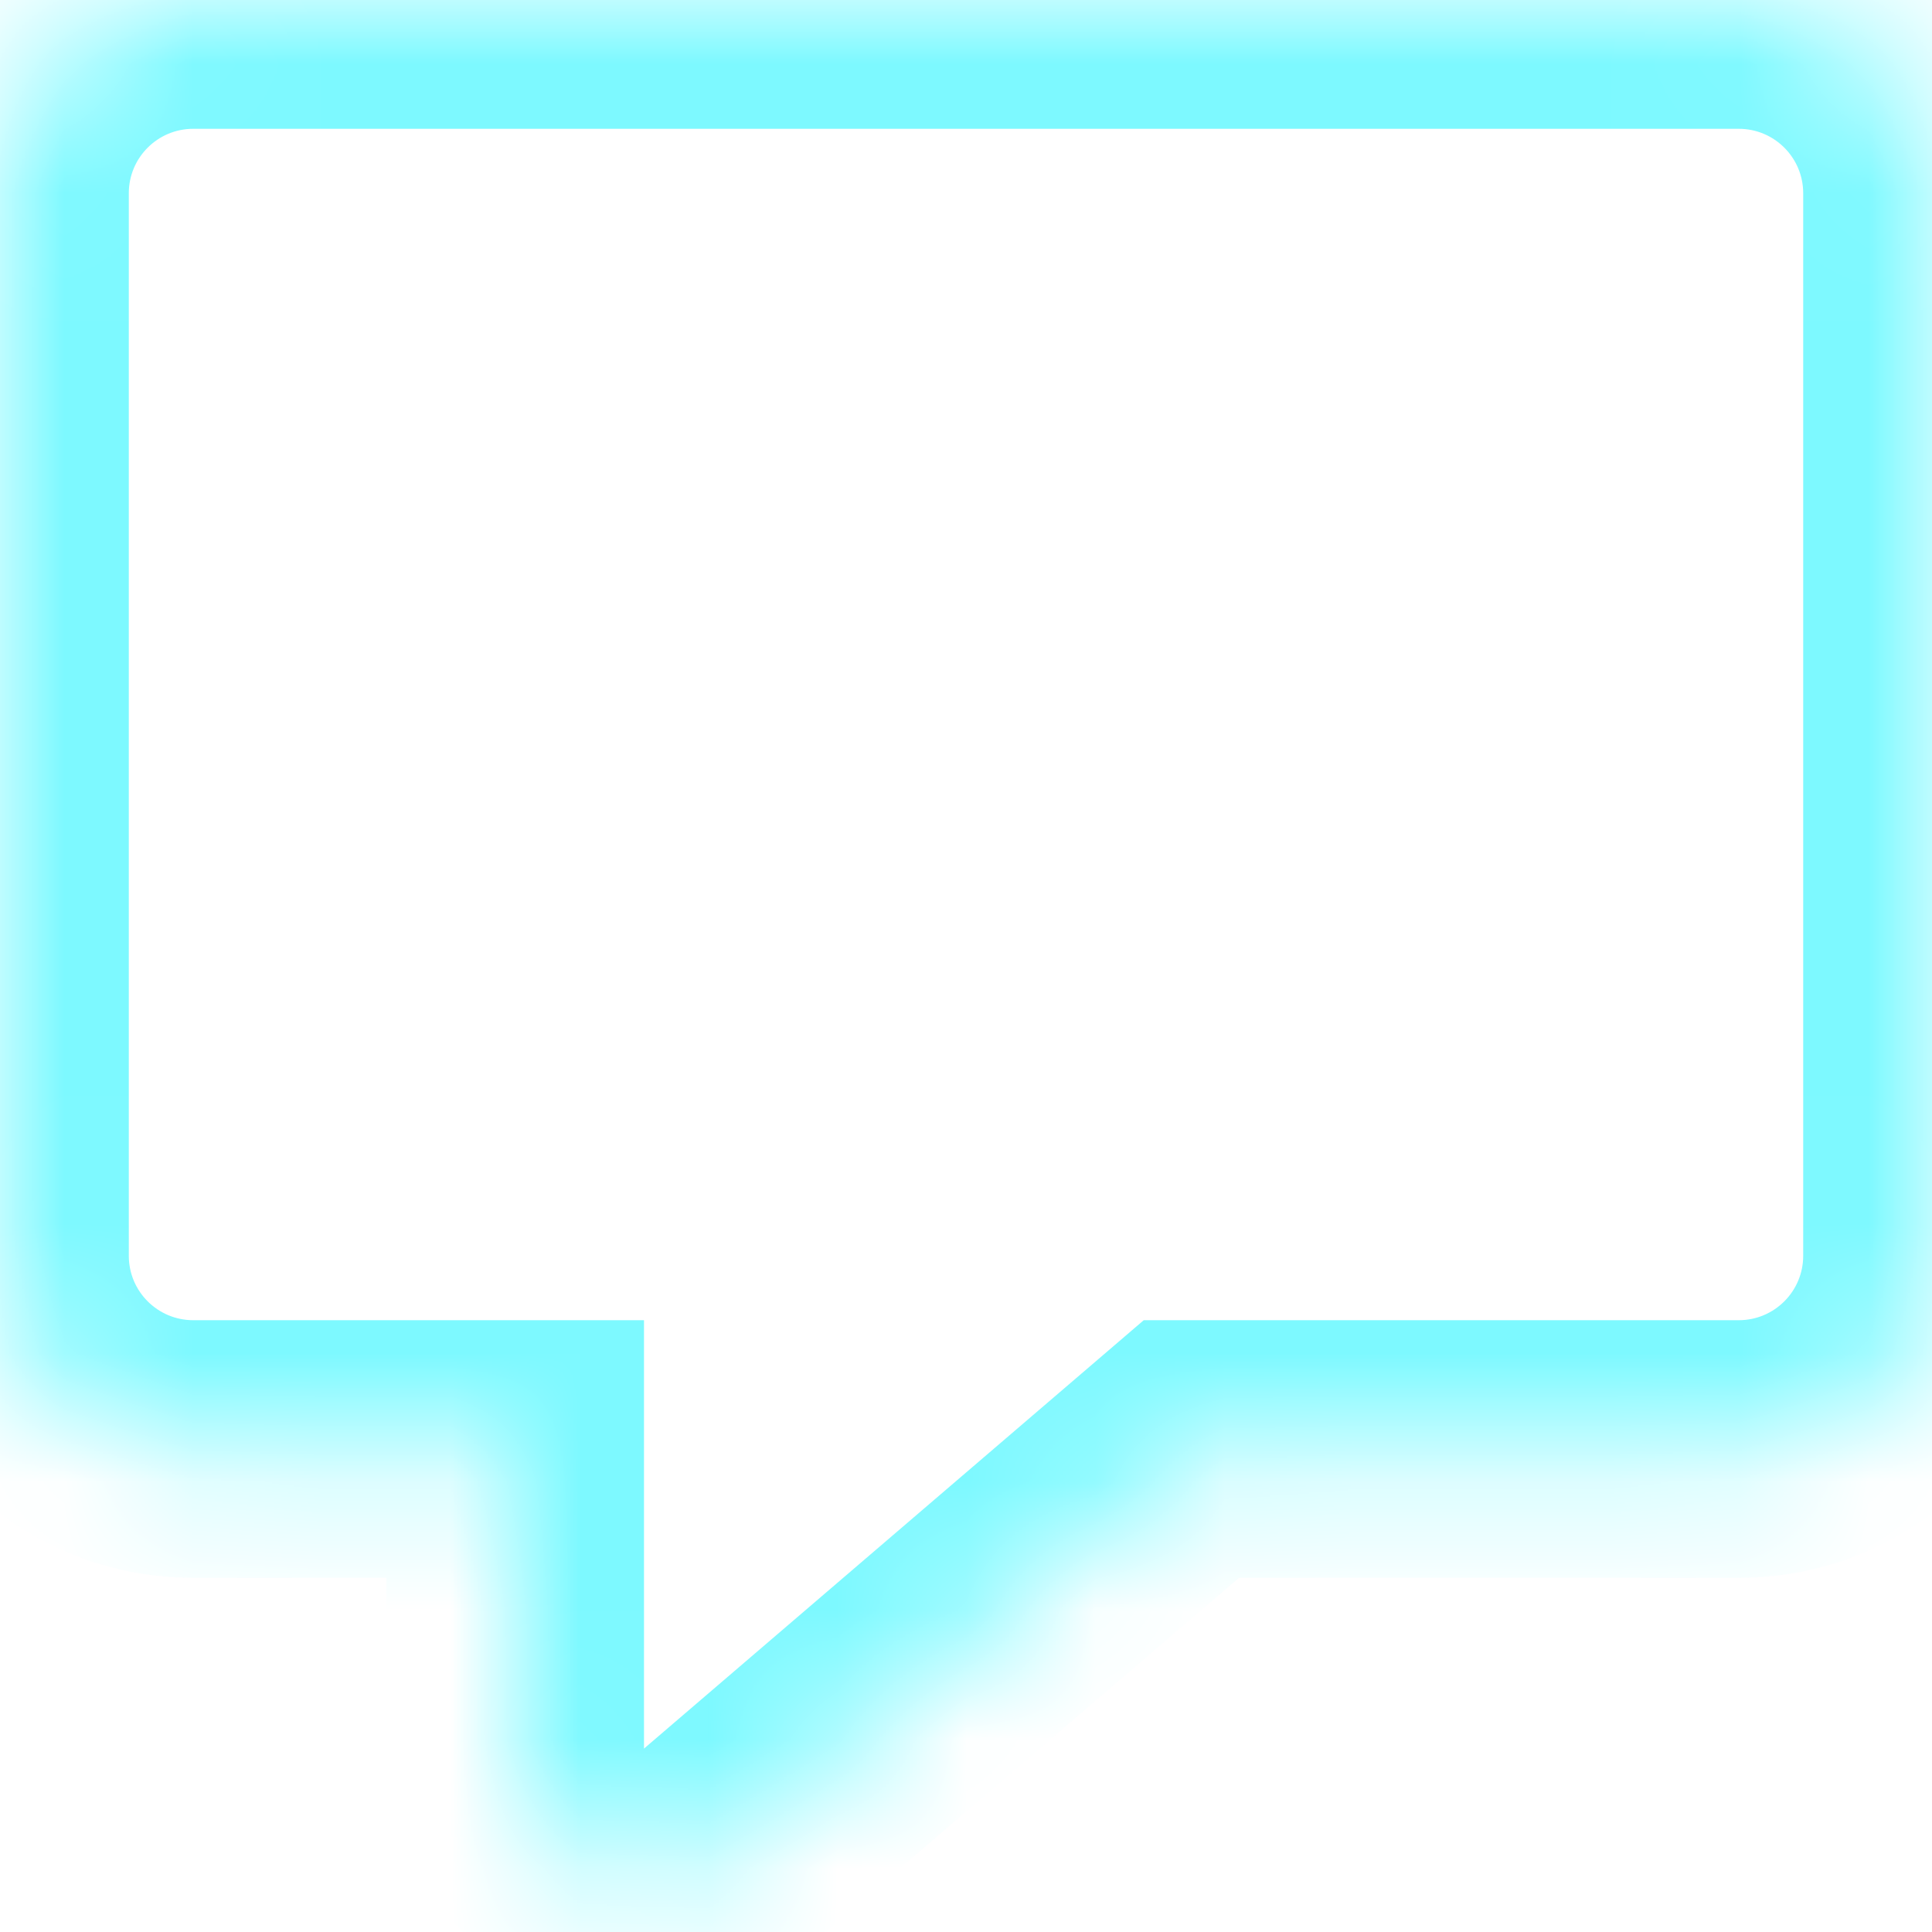 <svg width="15" height="15" viewBox="0 0 15 15" fill="none" xmlns="http://www.w3.org/2000/svg">
<mask id="path-1-inside-1_746_24346" fill="white">
<path d="M1.5 0C0.672 1.20798e-08 0 0.672 0 1.5V9.75C0 10.578 0.672 11.25 1.5 11.25H4V13.576C4 14.43 5.002 14.891 5.65 14.335L9.25 11.25H13.5C14.328 11.25 15 10.578 15 9.75V1.5C15 0.672 14.328 1.93277e-07 13.5 0H1.5Z"/>
</mask>
<path d="M1.5 0V-1V0ZM0 9.75H-1H0ZM1.5 11.25V12.25V11.25ZM4 11.25V10.25H5V11.25H4ZM4 13.576L3 13.576V13.576H4ZM5.65 14.335L6.301 15.094L6.301 15.094L5.65 14.335ZM9.25 11.25L8.599 10.491L8.88 10.25H9.25V11.25ZM13.5 11.25V12.25V11.25ZM15 1.5H16H15ZM13.5 0V-1H13.5L13.5 0ZM1.5 0V1C1.224 1 1 1.224 1 1.5H0H-1C-1 0.119 0.119 -1 1.5 -1V0ZM0 1.5H1V9.75H0H-1V1.5H0ZM0 9.75H1C1 10.026 1.224 10.25 1.5 10.25V11.25V12.25C0.119 12.25 -1 11.131 -1 9.75H0ZM1.5 11.25V10.25H4V11.25V12.25H1.5V11.25ZM4 11.25H5V13.576H4H3V11.25H4ZM4 13.576L5 13.576L5 13.576L5.65 14.335L6.301 15.094C5.004 16.206 3.001 15.285 3 13.576L4 13.576ZM5.65 14.335L5 13.576L8.599 10.491L9.25 11.25L9.901 12.009L6.301 15.094L5.65 14.335ZM9.25 11.25V10.25H13.5V11.25V12.25H9.25V11.25ZM13.5 11.25V10.25C13.776 10.25 14 10.026 14 9.75H15H16C16 11.131 14.881 12.25 13.5 12.25V11.25ZM15 9.75H14V1.5H15H16V9.75H15ZM15 1.5H14C14 1.224 13.776 1 13.5 1L13.5 0L13.5 -1C14.881 -1 16 0.119 16 1.5H15ZM13.5 0V1H1.5V0V-1H13.5V0Z" fill="#7DF9FF" mask="url(#path-1-inside-1_746_24346)"/>
</svg>
